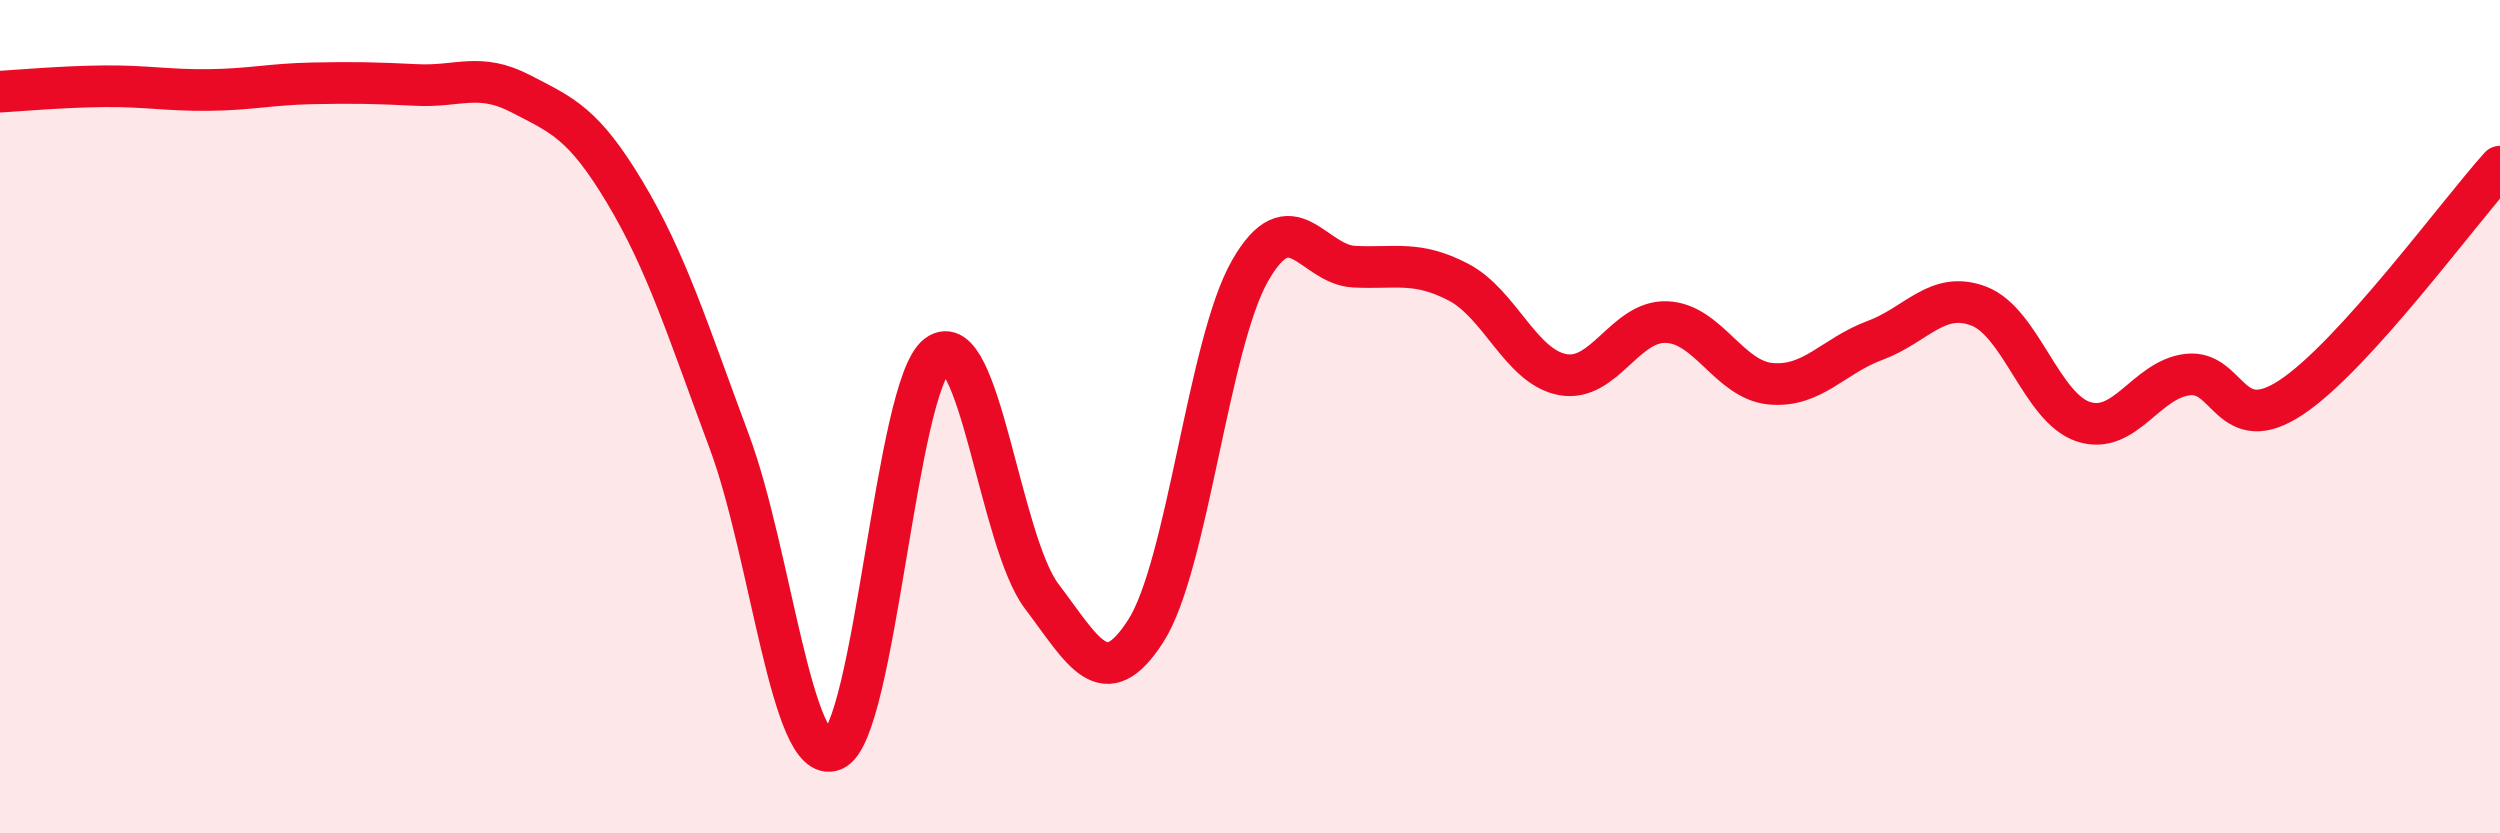 
    <svg width="60" height="20" viewBox="0 0 60 20" xmlns="http://www.w3.org/2000/svg">
      <path
        d="M 0,2.2 C 0.5,2.17 1.5,2.08 2.5,2.07 C 3.5,2.06 4,2.17 5,2.16 C 6,2.15 6.5,2.02 7.5,2 C 8.5,1.98 9,1.99 10,2.04 C 11,2.09 11.5,1.73 12.5,2.25 C 13.5,2.77 14,2.95 15,4.62 C 16,6.29 16.5,7.91 17.5,10.59 C 18.5,13.27 19,18.41 20,18 C 21,17.59 21.5,9.26 22.5,8.52 C 23.5,7.78 24,12.99 25,14.31 C 26,15.63 26.5,16.7 27.5,15.14 C 28.5,13.58 29,8.25 30,6.5 C 31,4.75 31.5,6.35 32.5,6.4 C 33.5,6.45 34,6.25 35,6.77 C 36,7.29 36.5,8.8 37.5,8.99 C 38.5,9.18 39,7.69 40,7.73 C 41,7.77 41.5,9.12 42.5,9.21 C 43.5,9.3 44,8.54 45,8.17 C 46,7.8 46.5,6.96 47.5,7.35 C 48.5,7.74 49,9.79 50,10.12 C 51,10.45 51.5,9.11 52.5,8.99 C 53.5,8.87 53.5,10.53 55,9.53 C 56.5,8.53 59,5.11 60,4L60 20L0 20Z"
        fill="#EB0A25"
        opacity="0.1"
        stroke-linecap="round"
        stroke-linejoin="round"
      />
      <path
        d="M 0,2.2 C 0.5,2.17 1.5,2.08 2.5,2.07 C 3.5,2.06 4,2.17 5,2.16 C 6,2.15 6.5,2.02 7.5,2 C 8.5,1.98 9,1.99 10,2.04 C 11,2.09 11.5,1.73 12.5,2.25 C 13.5,2.77 14,2.95 15,4.62 C 16,6.29 16.5,7.91 17.5,10.59 C 18.5,13.27 19,18.41 20,18 C 21,17.59 21.5,9.26 22.5,8.52 C 23.5,7.78 24,12.99 25,14.31 C 26,15.63 26.5,16.7 27.5,15.14 C 28.5,13.58 29,8.25 30,6.5 C 31,4.75 31.5,6.35 32.5,6.4 C 33.5,6.45 34,6.25 35,6.77 C 36,7.29 36.5,8.8 37.5,8.99 C 38.5,9.18 39,7.69 40,7.73 C 41,7.77 41.5,9.12 42.5,9.21 C 43.5,9.3 44,8.54 45,8.17 C 46,7.8 46.5,6.96 47.5,7.35 C 48.5,7.74 49,9.79 50,10.12 C 51,10.45 51.5,9.11 52.5,8.99 C 53.5,8.87 53.5,10.53 55,9.53 C 56.5,8.53 59,5.11 60,4"
        stroke="#EB0A25"
        stroke-width="1"
        fill="none"
        stroke-linecap="round"
        stroke-linejoin="round"
      />
    </svg>
  